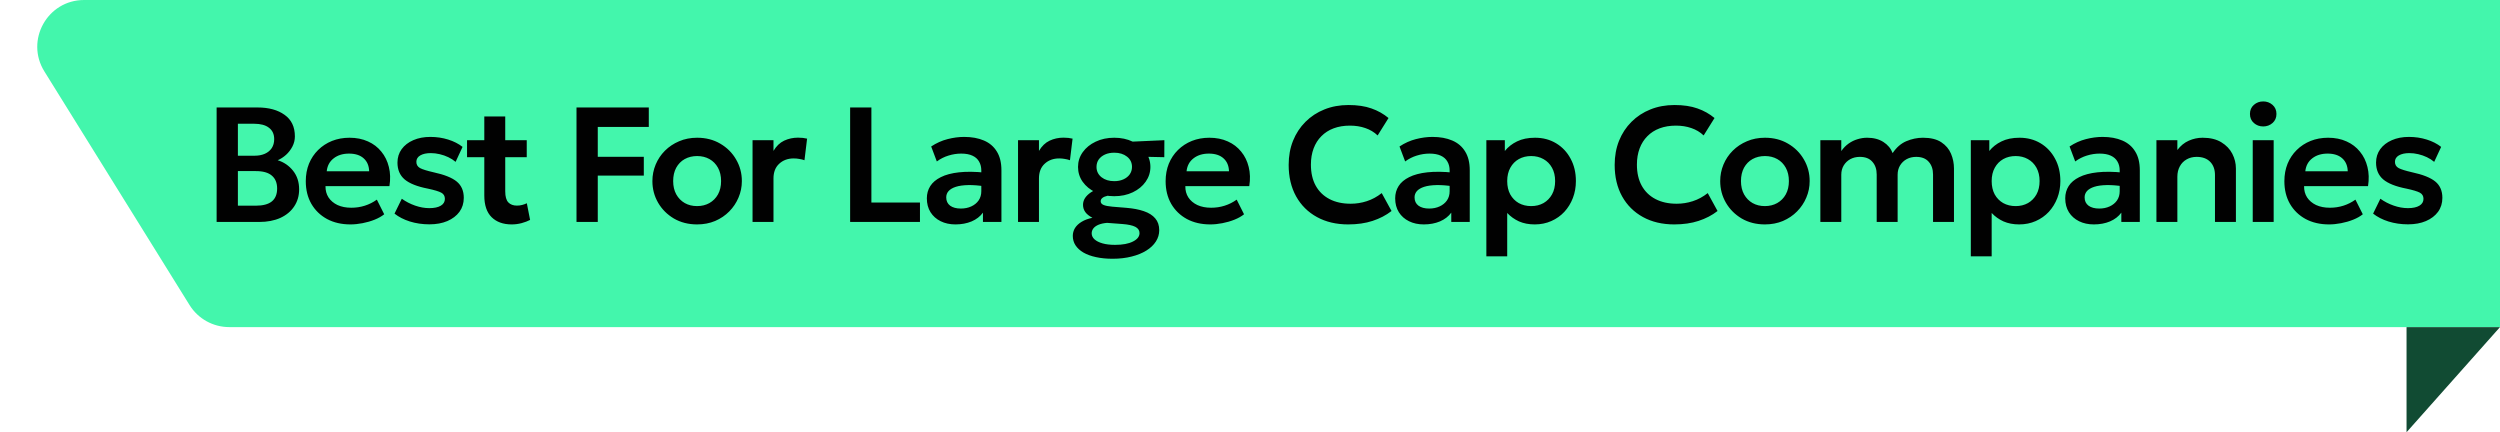 <svg xmlns="http://www.w3.org/2000/svg" width="214" height="37" viewBox="0 0 214 37" fill="none"><path d="M3.797 6.111C2.142 3.447 4.058 0 7.195 0H214V28H19.622C18.239 28 16.954 27.286 16.225 26.111L3.797 6.111Z" fill="#43F6AC"></path><path d="M206 28L214 28L206 37V28Z" fill="#114B33"></path><path d="M18.543 19V9.2H22.05C23.007 9.2 23.777 9.41 24.36 9.83C24.948 10.245 25.242 10.861 25.242 11.678C25.242 11.981 25.172 12.268 25.032 12.539C24.892 12.81 24.71 13.048 24.486 13.253C24.262 13.454 24.024 13.608 23.772 13.715C24.304 13.883 24.743 14.184 25.088 14.618C25.433 15.052 25.606 15.582 25.606 16.207C25.606 16.758 25.466 17.243 25.186 17.663C24.911 18.083 24.517 18.412 24.003 18.65C23.49 18.883 22.883 19 22.183 19H18.543ZM20.363 17.607H21.896C22.508 17.607 22.965 17.486 23.268 17.243C23.572 16.996 23.723 16.627 23.723 16.137C23.723 15.656 23.572 15.288 23.268 15.031C22.97 14.774 22.515 14.646 21.903 14.646H20.363V17.607ZM20.363 13.33H21.784C22.125 13.33 22.421 13.274 22.673 13.162C22.925 13.05 23.121 12.889 23.261 12.679C23.401 12.464 23.471 12.21 23.471 11.916C23.471 11.487 23.322 11.16 23.023 10.936C22.729 10.707 22.307 10.593 21.756 10.593H20.363V13.33ZM29.997 19.21C29.236 19.21 28.569 19.056 27.995 18.748C27.421 18.435 26.973 18.001 26.651 17.446C26.333 16.891 26.175 16.244 26.175 15.507C26.175 14.966 26.266 14.469 26.448 14.016C26.634 13.563 26.896 13.171 27.232 12.84C27.572 12.504 27.969 12.245 28.422 12.063C28.879 11.881 29.378 11.79 29.92 11.79C30.508 11.79 31.033 11.895 31.495 12.105C31.957 12.31 32.339 12.602 32.643 12.98C32.951 13.353 33.165 13.792 33.287 14.296C33.413 14.795 33.429 15.341 33.336 15.934H27.862C27.857 16.303 27.943 16.625 28.121 16.9C28.303 17.175 28.559 17.392 28.891 17.551C29.227 17.705 29.621 17.782 30.074 17.782C30.475 17.782 30.86 17.724 31.229 17.607C31.597 17.49 31.94 17.318 32.258 17.089L32.888 18.342C32.668 18.519 32.395 18.673 32.069 18.804C31.742 18.935 31.397 19.035 31.033 19.105C30.673 19.175 30.328 19.21 29.997 19.21ZM27.967 14.66H31.6C31.586 14.189 31.429 13.82 31.131 13.554C30.832 13.283 30.414 13.148 29.878 13.148C29.346 13.148 28.907 13.283 28.562 13.554C28.216 13.82 28.018 14.189 27.967 14.66ZM36.76 19.203C36.158 19.203 35.598 19.121 35.08 18.958C34.567 18.795 34.13 18.571 33.771 18.286L34.394 17.012C34.739 17.259 35.12 17.455 35.535 17.6C35.95 17.745 36.356 17.817 36.753 17.817C37.173 17.817 37.5 17.747 37.733 17.607C37.966 17.467 38.083 17.271 38.083 17.019C38.083 16.781 37.98 16.606 37.775 16.494C37.57 16.382 37.182 16.265 36.613 16.144C35.708 15.967 35.05 15.705 34.639 15.36C34.228 15.01 34.023 14.529 34.023 13.918C34.023 13.484 34.142 13.101 34.38 12.77C34.623 12.439 34.954 12.182 35.374 12C35.799 11.813 36.286 11.72 36.837 11.72C37.374 11.72 37.88 11.795 38.356 11.944C38.837 12.093 39.25 12.303 39.595 12.574L39 13.855C38.818 13.701 38.61 13.568 38.377 13.456C38.144 13.344 37.896 13.258 37.635 13.197C37.378 13.136 37.124 13.106 36.872 13.106C36.503 13.106 36.205 13.171 35.976 13.302C35.752 13.433 35.64 13.617 35.64 13.855C35.64 14.093 35.745 14.27 35.955 14.387C36.165 14.499 36.545 14.618 37.096 14.744C38.029 14.945 38.697 15.211 39.098 15.542C39.499 15.873 39.7 16.338 39.7 16.935C39.7 17.392 39.576 17.791 39.329 18.132C39.082 18.468 38.736 18.732 38.293 18.923C37.854 19.11 37.343 19.203 36.76 19.203ZM43.794 19.21C43.075 19.21 42.506 19.005 42.086 18.594C41.666 18.183 41.456 17.563 41.456 16.732V9.97H43.248V12H45.089V13.456H43.248V16.375C43.248 16.823 43.336 17.14 43.514 17.327C43.691 17.509 43.936 17.6 44.249 17.6C44.407 17.6 44.557 17.581 44.697 17.544C44.841 17.507 44.974 17.458 45.096 17.397L45.376 18.825C45.17 18.932 44.93 19.023 44.655 19.098C44.379 19.173 44.092 19.21 43.794 19.21ZM39.979 13.456V12H41.659V13.456H39.979ZM49.349 19V9.2H55.537V10.866H51.169V13.421H55.11V15.031H51.169V19H49.349ZM59.674 19.21C58.928 19.21 58.265 19.042 57.686 18.706C57.112 18.365 56.662 17.915 56.335 17.355C56.009 16.79 55.845 16.172 55.845 15.5C55.845 15.005 55.939 14.534 56.125 14.086C56.312 13.638 56.576 13.244 56.916 12.903C57.262 12.558 57.668 12.287 58.134 12.091C58.601 11.89 59.114 11.79 59.674 11.79C60.416 11.79 61.074 11.958 61.648 12.294C62.227 12.63 62.68 13.08 63.006 13.645C63.338 14.21 63.503 14.828 63.503 15.5C63.503 15.995 63.408 16.466 63.216 16.914C63.03 17.357 62.766 17.752 62.425 18.097C62.085 18.442 61.681 18.715 61.214 18.916C60.748 19.112 60.234 19.21 59.674 19.21ZM59.667 17.642C60.064 17.642 60.416 17.556 60.724 17.383C61.037 17.206 61.282 16.958 61.459 16.641C61.637 16.319 61.725 15.939 61.725 15.5C61.725 15.061 61.637 14.681 61.459 14.359C61.282 14.037 61.039 13.79 60.731 13.617C60.423 13.444 60.071 13.358 59.674 13.358C59.278 13.358 58.923 13.444 58.61 13.617C58.302 13.79 58.06 14.037 57.882 14.359C57.71 14.681 57.623 15.061 57.623 15.5C57.623 15.939 57.712 16.319 57.889 16.641C58.067 16.958 58.309 17.206 58.617 17.383C58.925 17.556 59.275 17.642 59.667 17.642ZM64.418 19V12H66.21V12.917C66.453 12.506 66.756 12.215 67.12 12.042C67.489 11.869 67.885 11.783 68.31 11.783C68.46 11.783 68.597 11.79 68.723 11.804C68.849 11.818 68.971 11.839 69.087 11.867L68.863 13.715C68.719 13.664 68.567 13.626 68.408 13.603C68.254 13.575 68.1 13.561 67.946 13.561C67.442 13.561 67.027 13.713 66.7 14.016C66.374 14.315 66.21 14.735 66.21 15.276V19H64.418ZM72.771 19V9.2H74.591V17.334H78.749V19H72.771ZM81.788 19.21C81.312 19.21 80.889 19.119 80.521 18.937C80.152 18.755 79.863 18.498 79.653 18.167C79.443 17.831 79.338 17.434 79.338 16.977C79.338 16.585 79.436 16.235 79.632 15.927C79.828 15.619 80.129 15.365 80.535 15.164C80.941 14.959 81.459 14.821 82.089 14.751C82.723 14.681 83.475 14.69 84.343 14.779L84.371 15.962C83.801 15.873 83.304 15.834 82.88 15.843C82.455 15.852 82.103 15.901 81.823 15.99C81.547 16.079 81.34 16.2 81.2 16.354C81.064 16.508 80.997 16.688 80.997 16.893C80.997 17.201 81.109 17.439 81.333 17.607C81.557 17.77 81.862 17.852 82.25 17.852C82.581 17.852 82.877 17.791 83.139 17.67C83.405 17.549 83.615 17.378 83.769 17.159C83.923 16.935 84 16.671 84 16.368V14.597C84 14.303 83.937 14.049 83.811 13.834C83.689 13.615 83.503 13.447 83.251 13.33C82.999 13.209 82.674 13.148 82.278 13.148C81.914 13.148 81.552 13.204 81.193 13.316C80.838 13.423 80.504 13.591 80.192 13.82L79.709 12.539C80.152 12.245 80.619 12.035 81.109 11.909C81.599 11.783 82.072 11.72 82.53 11.72C83.183 11.72 83.748 11.823 84.224 12.028C84.704 12.233 85.073 12.548 85.33 12.973C85.591 13.393 85.722 13.927 85.722 14.576V19H84.14V18.202C83.906 18.524 83.584 18.774 83.174 18.951C82.763 19.124 82.301 19.21 81.788 19.21ZM87.143 19V12H88.935V12.917C89.178 12.506 89.481 12.215 89.845 12.042C90.214 11.869 90.61 11.783 91.035 11.783C91.184 11.783 91.322 11.79 91.448 11.804C91.574 11.818 91.695 11.839 91.812 11.867L91.588 13.715C91.443 13.664 91.292 13.626 91.133 13.603C90.979 13.575 90.825 13.561 90.671 13.561C90.167 13.561 89.752 13.713 89.425 14.016C89.098 14.315 88.935 14.735 88.935 15.276V19H87.143ZM95.233 22.15C94.711 22.15 94.239 22.103 93.819 22.01C93.399 21.921 93.04 21.791 92.741 21.618C92.447 21.445 92.221 21.238 92.062 20.995C91.908 20.757 91.831 20.489 91.831 20.19C91.831 19.952 91.894 19.728 92.02 19.518C92.151 19.313 92.34 19.135 92.587 18.986C92.839 18.832 93.147 18.718 93.511 18.643C93.236 18.498 93.033 18.335 92.902 18.153C92.772 17.971 92.706 17.763 92.706 17.53C92.706 17.325 92.765 17.131 92.881 16.949C93.003 16.767 93.173 16.604 93.392 16.459C93.612 16.314 93.871 16.198 94.169 16.109C94.468 16.02 94.795 15.971 95.149 15.962L95.513 16.697C95.233 16.692 94.995 16.713 94.799 16.76C94.608 16.802 94.463 16.863 94.365 16.942C94.267 17.021 94.218 17.117 94.218 17.229C94.218 17.369 94.3 17.474 94.463 17.544C94.631 17.614 94.881 17.663 95.212 17.691L96.409 17.789C96.993 17.836 97.494 17.931 97.914 18.076C98.339 18.221 98.663 18.426 98.887 18.692C99.116 18.958 99.23 19.296 99.23 19.707C99.23 20.052 99.135 20.374 98.943 20.673C98.752 20.972 98.479 21.231 98.124 21.45C97.774 21.669 97.354 21.84 96.864 21.961C96.374 22.087 95.831 22.15 95.233 22.15ZM95.45 20.96C96.099 20.96 96.61 20.864 96.983 20.673C97.357 20.486 97.543 20.246 97.543 19.952C97.543 19.719 97.422 19.539 97.179 19.413C96.937 19.292 96.566 19.212 96.066 19.175L94.764 19.077C94.484 19.1 94.246 19.152 94.05 19.231C93.854 19.31 93.705 19.413 93.602 19.539C93.5 19.67 93.448 19.814 93.448 19.973C93.448 20.169 93.528 20.339 93.686 20.484C93.85 20.633 94.081 20.75 94.379 20.834C94.678 20.918 95.035 20.96 95.45 20.96ZM95.38 16.795C94.783 16.795 94.251 16.685 93.784 16.466C93.318 16.242 92.949 15.941 92.678 15.563C92.412 15.185 92.279 14.76 92.279 14.289C92.279 13.822 92.415 13.4 92.685 13.022C92.956 12.644 93.325 12.345 93.791 12.126C94.258 11.902 94.788 11.79 95.38 11.79C95.968 11.79 96.496 11.902 96.962 12.126C97.429 12.345 97.798 12.644 98.068 13.022C98.339 13.395 98.474 13.818 98.474 14.289C98.474 14.751 98.339 15.173 98.068 15.556C97.802 15.934 97.436 16.235 96.969 16.459C96.503 16.683 95.973 16.795 95.38 16.795ZM95.38 15.507C95.674 15.507 95.936 15.456 96.164 15.353C96.393 15.25 96.573 15.108 96.703 14.926C96.834 14.739 96.899 14.527 96.899 14.289C96.899 13.925 96.757 13.631 96.472 13.407C96.188 13.183 95.824 13.071 95.38 13.071C95.082 13.071 94.818 13.122 94.589 13.225C94.361 13.328 94.181 13.47 94.05 13.652C93.924 13.834 93.861 14.046 93.861 14.289C93.861 14.648 94.004 14.942 94.288 15.171C94.573 15.395 94.937 15.507 95.38 15.507ZM96.458 13.386L95.786 12.175L99.671 12L99.664 13.456L96.458 13.386ZM103.599 19.21C102.838 19.21 102.171 19.056 101.597 18.748C101.023 18.435 100.575 18.001 100.253 17.446C99.936 16.891 99.777 16.244 99.777 15.507C99.777 14.966 99.868 14.469 100.05 14.016C100.236 13.563 100.498 13.171 100.834 12.84C101.174 12.504 101.571 12.245 102.024 12.063C102.481 11.881 102.98 11.79 103.522 11.79C104.11 11.79 104.635 11.895 105.097 12.105C105.559 12.31 105.941 12.602 106.245 12.98C106.553 13.353 106.767 13.792 106.889 14.296C107.015 14.795 107.031 15.341 106.938 15.934H101.464C101.459 16.303 101.545 16.625 101.723 16.9C101.905 17.175 102.161 17.392 102.493 17.551C102.829 17.705 103.223 17.782 103.676 17.782C104.077 17.782 104.462 17.724 104.831 17.607C105.199 17.49 105.542 17.318 105.86 17.089L106.49 18.342C106.27 18.519 105.997 18.673 105.671 18.804C105.344 18.935 104.999 19.035 104.635 19.105C104.275 19.175 103.93 19.21 103.599 19.21ZM101.569 14.66H105.202C105.188 14.189 105.031 13.82 104.733 13.554C104.434 13.283 104.016 13.148 103.48 13.148C102.948 13.148 102.509 13.283 102.164 13.554C101.818 13.82 101.62 14.189 101.569 14.66ZM115.406 19.21C114.388 19.21 113.497 19 112.732 18.58C111.966 18.16 111.371 17.57 110.947 16.809C110.522 16.044 110.31 15.145 110.31 14.114C110.31 13.363 110.433 12.677 110.681 12.056C110.933 11.431 111.287 10.889 111.745 10.432C112.207 9.97 112.748 9.615 113.369 9.368C113.994 9.116 114.68 8.99 115.427 8.99C116.197 8.99 116.855 9.088 117.401 9.284C117.947 9.475 118.432 9.748 118.857 10.103L117.926 11.594C117.627 11.309 117.277 11.099 116.876 10.964C116.479 10.824 116.038 10.754 115.553 10.754C115.035 10.754 114.57 10.831 114.16 10.985C113.749 11.139 113.399 11.363 113.11 11.657C112.82 11.946 112.599 12.296 112.445 12.707C112.291 13.118 112.214 13.58 112.214 14.093C112.214 14.798 112.351 15.4 112.627 15.899C112.902 16.394 113.294 16.774 113.803 17.04C114.311 17.306 114.916 17.439 115.616 17.439C116.087 17.439 116.547 17.367 116.995 17.222C117.447 17.077 117.874 16.846 118.276 16.529L119.116 18.062C118.649 18.426 118.108 18.708 117.492 18.909C116.88 19.11 116.185 19.21 115.406 19.21ZM121.877 19.21C121.401 19.21 120.979 19.119 120.61 18.937C120.241 18.755 119.952 18.498 119.742 18.167C119.532 17.831 119.427 17.434 119.427 16.977C119.427 16.585 119.525 16.235 119.721 15.927C119.917 15.619 120.218 15.365 120.624 15.164C121.03 14.959 121.548 14.821 122.178 14.751C122.813 14.681 123.564 14.69 124.432 14.779L124.46 15.962C123.891 15.873 123.394 15.834 122.969 15.843C122.544 15.852 122.192 15.901 121.912 15.99C121.637 16.079 121.429 16.2 121.289 16.354C121.154 16.508 121.086 16.688 121.086 16.893C121.086 17.201 121.198 17.439 121.422 17.607C121.646 17.77 121.952 17.852 122.339 17.852C122.67 17.852 122.967 17.791 123.228 17.67C123.494 17.549 123.704 17.378 123.858 17.159C124.012 16.935 124.089 16.671 124.089 16.368V14.597C124.089 14.303 124.026 14.049 123.9 13.834C123.779 13.615 123.592 13.447 123.34 13.33C123.088 13.209 122.764 13.148 122.367 13.148C122.003 13.148 121.641 13.204 121.282 13.316C120.927 13.423 120.594 13.591 120.281 13.82L119.798 12.539C120.241 12.245 120.708 12.035 121.198 11.909C121.688 11.783 122.162 11.72 122.619 11.72C123.272 11.72 123.837 11.823 124.313 12.028C124.794 12.233 125.162 12.548 125.419 12.973C125.68 13.393 125.811 13.927 125.811 14.576V19H124.229V18.202C123.996 18.524 123.674 18.774 123.263 18.951C122.852 19.124 122.39 19.21 121.877 19.21ZM127.232 21.94V12H128.814V12.924C129.085 12.583 129.433 12.31 129.857 12.105C130.282 11.895 130.795 11.79 131.397 11.79C132.074 11.79 132.676 11.949 133.203 12.266C133.731 12.583 134.144 13.022 134.442 13.582C134.746 14.137 134.897 14.777 134.897 15.5C134.897 16.018 134.811 16.501 134.638 16.949C134.466 17.397 134.223 17.791 133.91 18.132C133.598 18.468 133.224 18.732 132.79 18.923C132.361 19.114 131.887 19.21 131.369 19.21C130.865 19.21 130.417 19.124 130.025 18.951C129.638 18.774 129.302 18.533 129.017 18.23V21.94H127.232ZM131.068 17.642C131.465 17.642 131.817 17.556 132.125 17.383C132.433 17.206 132.676 16.958 132.853 16.641C133.031 16.319 133.119 15.939 133.119 15.5C133.119 15.061 133.031 14.681 132.853 14.359C132.676 14.037 132.431 13.79 132.118 13.617C131.81 13.444 131.46 13.358 131.068 13.358C130.672 13.358 130.319 13.444 130.011 13.617C129.703 13.79 129.461 14.037 129.283 14.359C129.106 14.681 129.017 15.061 129.017 15.5C129.017 15.939 129.104 16.319 129.276 16.641C129.454 16.958 129.696 17.206 130.004 17.383C130.317 17.556 130.672 17.642 131.068 17.642ZM143.312 19.21C142.295 19.21 141.403 19 140.638 18.58C139.873 18.16 139.278 17.57 138.853 16.809C138.428 16.044 138.216 15.145 138.216 14.114C138.216 13.363 138.34 12.677 138.587 12.056C138.839 11.431 139.194 10.889 139.651 10.432C140.113 9.97 140.654 9.615 141.275 9.368C141.9 9.116 142.586 8.99 143.333 8.99C144.103 8.99 144.761 9.088 145.307 9.284C145.853 9.475 146.338 9.748 146.763 10.103L145.832 11.594C145.533 11.309 145.183 11.099 144.782 10.964C144.385 10.824 143.944 10.754 143.459 10.754C142.941 10.754 142.477 10.831 142.066 10.985C141.655 11.139 141.305 11.363 141.016 11.657C140.727 11.946 140.505 12.296 140.351 12.707C140.197 13.118 140.12 13.58 140.12 14.093C140.12 14.798 140.258 15.4 140.533 15.899C140.808 16.394 141.2 16.774 141.709 17.04C142.218 17.306 142.822 17.439 143.522 17.439C143.993 17.439 144.453 17.367 144.901 17.222C145.354 17.077 145.781 16.846 146.182 16.529L147.022 18.062C146.555 18.426 146.014 18.708 145.398 18.909C144.787 19.11 144.091 19.21 143.312 19.21ZM151.078 19.21C150.332 19.21 149.669 19.042 149.09 18.706C148.516 18.365 148.066 17.915 147.739 17.355C147.413 16.79 147.249 16.172 147.249 15.5C147.249 15.005 147.343 14.534 147.529 14.086C147.716 13.638 147.98 13.244 148.32 12.903C148.666 12.558 149.072 12.287 149.538 12.091C150.005 11.89 150.518 11.79 151.078 11.79C151.82 11.79 152.478 11.958 153.052 12.294C153.631 12.63 154.084 13.08 154.41 13.645C154.742 14.21 154.907 14.828 154.907 15.5C154.907 15.995 154.812 16.466 154.62 16.914C154.434 17.357 154.17 17.752 153.829 18.097C153.489 18.442 153.085 18.715 152.618 18.916C152.152 19.112 151.638 19.21 151.078 19.21ZM151.071 17.642C151.468 17.642 151.82 17.556 152.128 17.383C152.441 17.206 152.686 16.958 152.863 16.641C153.041 16.319 153.129 15.939 153.129 15.5C153.129 15.061 153.041 14.681 152.863 14.359C152.686 14.037 152.443 13.79 152.135 13.617C151.827 13.444 151.475 13.358 151.078 13.358C150.682 13.358 150.327 13.444 150.014 13.617C149.706 13.79 149.464 14.037 149.286 14.359C149.114 14.681 149.027 15.061 149.027 15.5C149.027 15.939 149.116 16.319 149.293 16.641C149.471 16.958 149.713 17.206 150.021 17.383C150.329 17.556 150.679 17.642 151.071 17.642ZM155.822 19V12H157.614V12.931C157.796 12.67 158.006 12.455 158.244 12.287C158.482 12.119 158.737 11.995 159.007 11.916C159.278 11.832 159.551 11.79 159.826 11.79C160.377 11.79 160.841 11.911 161.219 12.154C161.597 12.397 161.861 12.714 162.01 13.106C162.332 12.621 162.724 12.28 163.186 12.084C163.648 11.888 164.122 11.79 164.607 11.79C165.265 11.79 165.788 11.918 166.175 12.175C166.563 12.432 166.84 12.761 167.008 13.162C167.176 13.563 167.26 13.983 167.26 14.422V19H165.468V14.94C165.468 14.487 165.345 14.123 165.097 13.848C164.855 13.568 164.498 13.428 164.026 13.428C163.723 13.428 163.45 13.493 163.207 13.624C162.969 13.755 162.78 13.937 162.64 14.17C162.505 14.399 162.437 14.66 162.437 14.954V19H160.645V14.94C160.645 14.487 160.522 14.123 160.274 13.848C160.032 13.568 159.675 13.428 159.203 13.428C158.9 13.428 158.627 13.493 158.384 13.624C158.146 13.755 157.957 13.937 157.817 14.17C157.682 14.399 157.614 14.66 157.614 14.954V19H155.822ZM168.702 21.94V12H170.284V12.924C170.554 12.583 170.902 12.31 171.327 12.105C171.751 11.895 172.265 11.79 172.867 11.79C173.543 11.79 174.145 11.949 174.673 12.266C175.2 12.583 175.613 13.022 175.912 13.582C176.215 14.137 176.367 14.777 176.367 15.5C176.367 16.018 176.28 16.501 176.108 16.949C175.935 17.397 175.692 17.791 175.38 18.132C175.067 18.468 174.694 18.732 174.26 18.923C173.83 19.114 173.357 19.21 172.839 19.21C172.335 19.21 171.887 19.124 171.495 18.951C171.107 18.774 170.771 18.533 170.487 18.23V21.94H168.702ZM172.538 17.642C172.934 17.642 173.287 17.556 173.595 17.383C173.903 17.206 174.145 16.958 174.323 16.641C174.5 16.319 174.589 15.939 174.589 15.5C174.589 15.061 174.5 14.681 174.323 14.359C174.145 14.037 173.9 13.79 173.588 13.617C173.28 13.444 172.93 13.358 172.538 13.358C172.141 13.358 171.789 13.444 171.481 13.617C171.173 13.79 170.93 14.037 170.753 14.359C170.575 14.681 170.487 15.061 170.487 15.5C170.487 15.939 170.573 16.319 170.746 16.641C170.923 16.958 171.166 17.206 171.474 17.383C171.786 17.556 172.141 17.642 172.538 17.642ZM179.234 19.21C178.758 19.21 178.336 19.119 177.967 18.937C177.599 18.755 177.309 18.498 177.099 18.167C176.889 17.831 176.784 17.434 176.784 16.977C176.784 16.585 176.882 16.235 177.078 15.927C177.274 15.619 177.575 15.365 177.981 15.164C178.387 14.959 178.905 14.821 179.535 14.751C180.17 14.681 180.921 14.69 181.789 14.779L181.817 15.962C181.248 15.873 180.751 15.834 180.326 15.843C179.902 15.852 179.549 15.901 179.269 15.99C178.994 16.079 178.786 16.2 178.646 16.354C178.511 16.508 178.443 16.688 178.443 16.893C178.443 17.201 178.555 17.439 178.779 17.607C179.003 17.77 179.309 17.852 179.696 17.852C180.028 17.852 180.324 17.791 180.585 17.67C180.851 17.549 181.061 17.378 181.215 17.159C181.369 16.935 181.446 16.671 181.446 16.368V14.597C181.446 14.303 181.383 14.049 181.257 13.834C181.136 13.615 180.949 13.447 180.697 13.33C180.445 13.209 180.121 13.148 179.724 13.148C179.36 13.148 178.999 13.204 178.639 13.316C178.285 13.423 177.951 13.591 177.638 13.82L177.155 12.539C177.599 12.245 178.065 12.035 178.555 11.909C179.045 11.783 179.519 11.72 179.976 11.72C180.63 11.72 181.194 11.823 181.67 12.028C182.151 12.233 182.52 12.548 182.776 12.973C183.038 13.393 183.168 13.927 183.168 14.576V19H181.586V18.202C181.353 18.524 181.031 18.774 180.62 18.951C180.21 19.124 179.748 19.21 179.234 19.21ZM184.59 19V12H186.382V12.84C186.662 12.471 186.988 12.205 187.362 12.042C187.74 11.874 188.134 11.79 188.545 11.79C189.189 11.79 189.721 11.918 190.141 12.175C190.565 12.432 190.88 12.761 191.086 13.162C191.291 13.563 191.394 13.983 191.394 14.422V19H189.602V14.982C189.602 14.506 189.464 14.128 189.189 13.848C188.913 13.568 188.528 13.428 188.034 13.428C187.712 13.428 187.425 13.5 187.173 13.645C186.925 13.785 186.732 13.983 186.592 14.24C186.452 14.497 186.382 14.793 186.382 15.129V19H184.59ZM192.834 19V12H194.626V19H192.834ZM193.73 10.824C193.422 10.824 193.156 10.726 192.932 10.53C192.708 10.334 192.596 10.075 192.596 9.753C192.596 9.431 192.708 9.172 192.932 8.976C193.156 8.78 193.422 8.682 193.73 8.682C194.038 8.682 194.304 8.78 194.528 8.976C194.752 9.172 194.864 9.431 194.864 9.753C194.864 10.075 194.752 10.334 194.528 10.53C194.304 10.726 194.038 10.824 193.73 10.824ZM199.364 19.21C198.603 19.21 197.936 19.056 197.362 18.748C196.788 18.435 196.34 18.001 196.018 17.446C195.7 16.891 195.542 16.244 195.542 15.507C195.542 14.966 195.633 14.469 195.815 14.016C196.001 13.563 196.263 13.171 196.599 12.84C196.939 12.504 197.336 12.245 197.789 12.063C198.246 11.881 198.745 11.79 199.287 11.79C199.875 11.79 200.4 11.895 200.862 12.105C201.324 12.31 201.706 12.602 202.01 12.98C202.318 13.353 202.532 13.792 202.654 14.296C202.78 14.795 202.796 15.341 202.703 15.934H197.229C197.224 16.303 197.31 16.625 197.488 16.9C197.67 17.175 197.926 17.392 198.258 17.551C198.594 17.705 198.988 17.782 199.441 17.782C199.842 17.782 200.227 17.724 200.596 17.607C200.964 17.49 201.307 17.318 201.625 17.089L202.255 18.342C202.035 18.519 201.762 18.673 201.436 18.804C201.109 18.935 200.764 19.035 200.4 19.105C200.04 19.175 199.695 19.21 199.364 19.21ZM197.334 14.66H200.967C200.953 14.189 200.796 13.82 200.498 13.554C200.199 13.283 199.781 13.148 199.245 13.148C198.713 13.148 198.274 13.283 197.929 13.554C197.583 13.82 197.385 14.189 197.334 14.66ZM206.127 19.203C205.525 19.203 204.965 19.121 204.447 18.958C203.934 18.795 203.498 18.571 203.138 18.286L203.761 17.012C204.107 17.259 204.487 17.455 204.902 17.6C205.318 17.745 205.724 17.817 206.12 17.817C206.54 17.817 206.867 17.747 207.1 17.607C207.334 17.467 207.45 17.271 207.45 17.019C207.45 16.781 207.348 16.606 207.142 16.494C206.937 16.382 206.55 16.265 205.98 16.144C205.075 15.967 204.417 15.705 204.006 15.36C203.596 15.01 203.39 14.529 203.39 13.918C203.39 13.484 203.509 13.101 203.747 12.77C203.99 12.439 204.321 12.182 204.741 12C205.166 11.813 205.654 11.72 206.204 11.72C206.741 11.72 207.247 11.795 207.723 11.944C208.204 12.093 208.617 12.303 208.962 12.574L208.367 13.855C208.185 13.701 207.978 13.568 207.744 13.456C207.511 13.344 207.264 13.258 207.002 13.197C206.746 13.136 206.491 13.106 206.239 13.106C205.871 13.106 205.572 13.171 205.343 13.302C205.119 13.433 205.007 13.617 205.007 13.855C205.007 14.093 205.112 14.27 205.322 14.387C205.532 14.499 205.913 14.618 206.463 14.744C207.397 14.945 208.064 15.211 208.465 15.542C208.867 15.873 209.067 16.338 209.067 16.935C209.067 17.392 208.944 17.791 208.696 18.132C208.449 18.468 208.104 18.732 207.66 18.923C207.222 19.11 206.711 19.203 206.127 19.203Z" fill="#010101"></path></svg>